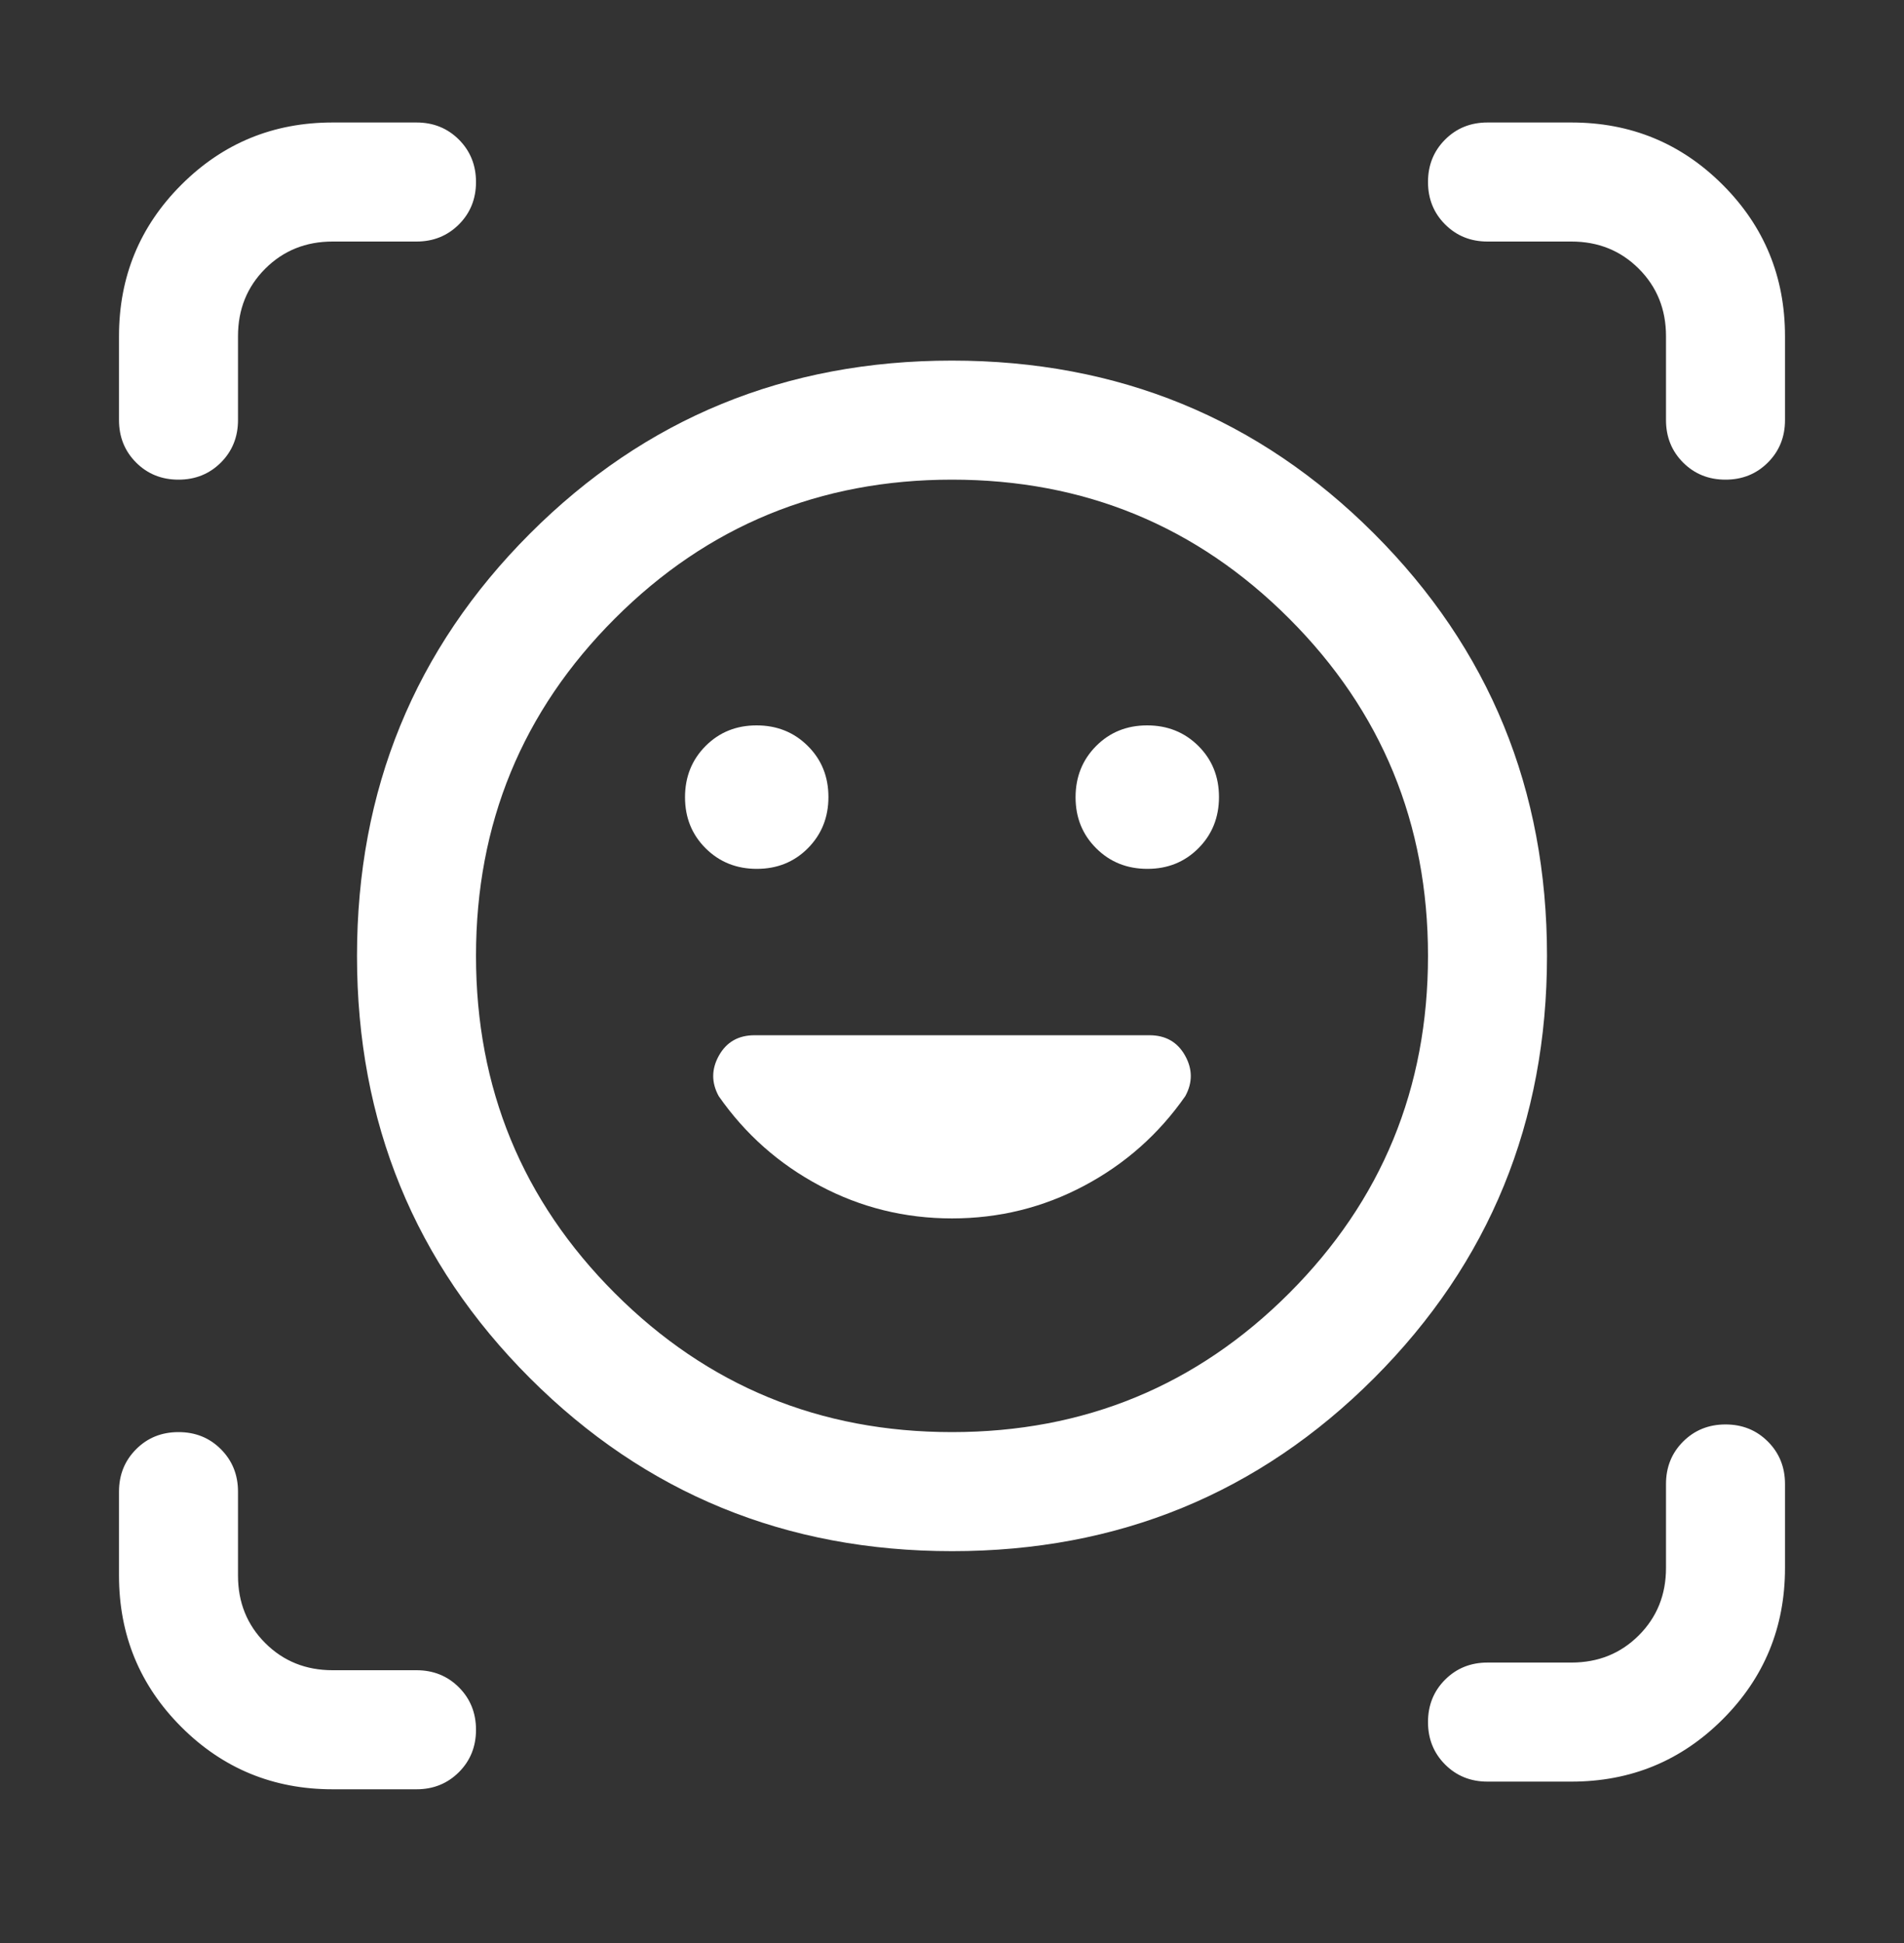 <svg width="50" height="51" viewBox="0 0 50 51" fill="none" xmlns="http://www.w3.org/2000/svg">
<rect x="0" y="0" width="50" height="51" fill="#333333" stroke="none"/>
<mask id="mask0_420_161" style="mask-type:alpha" maskUnits="userSpaceOnUse" x="0" y="0" width="50" height="51">
<rect y="0.09" width="50" height="50" fill="#D9D9D9"/>
</mask>
<g mask="url(#mask0_420_161)">
<path d="M24.997 9.465C29.358 9.465 33.053 10.978 36.082 14.005C39.111 17.032 40.625 20.726 40.625 25.087C40.625 29.448 39.112 33.143 36.085 36.172C33.058 39.2 29.364 40.715 25.003 40.715C20.642 40.715 16.947 39.201 13.918 36.175C10.889 33.148 9.375 29.454 9.375 25.093C9.375 20.732 10.888 17.037 13.915 14.008C16.942 10.979 20.636 9.465 24.997 9.465ZM25 37.59C28.472 37.59 31.424 36.374 33.854 33.944C36.285 31.513 37.5 28.562 37.5 25.09C37.5 21.618 36.285 18.666 33.854 16.236C31.424 13.805 28.472 12.59 25 12.59C21.528 12.59 18.576 13.805 16.146 16.236C13.715 18.666 12.5 21.618 12.5 25.09C12.5 28.562 13.715 31.513 16.146 33.944C18.576 36.374 21.528 37.59 25 37.59ZM25 31.981C26.239 31.981 27.396 31.695 28.472 31.123C29.547 30.552 30.431 29.768 31.126 28.772C31.321 28.416 31.319 28.061 31.12 27.706C30.921 27.351 30.609 27.173 30.184 27.173H19.816C19.391 27.173 19.079 27.351 18.88 27.706C18.681 28.061 18.679 28.416 18.874 28.772C19.569 29.768 20.453 30.552 21.528 31.123C22.604 31.695 23.761 31.981 25 31.981ZM17.989 20.927C17.989 21.461 18.17 21.908 18.531 22.267C18.893 22.627 19.341 22.806 19.875 22.806C20.41 22.806 20.857 22.625 21.216 22.264C21.575 21.902 21.755 21.454 21.755 20.92C21.755 20.385 21.574 19.938 21.212 19.579C20.851 19.22 20.403 19.04 19.868 19.04C19.334 19.04 18.887 19.221 18.528 19.582C18.168 19.944 17.989 20.392 17.989 20.927ZM28.245 20.927C28.245 21.461 28.426 21.908 28.788 22.267C29.149 22.627 29.597 22.806 30.132 22.806C30.666 22.806 31.113 22.625 31.472 22.264C31.832 21.902 32.011 21.454 32.011 20.92C32.011 20.385 31.83 19.938 31.469 19.579C31.107 19.22 30.659 19.04 30.125 19.04C29.59 19.04 29.143 19.221 28.784 19.582C28.425 19.944 28.245 20.392 28.245 20.927ZM4.687 12.59C4.244 12.59 3.873 12.44 3.574 12.141C3.275 11.841 3.125 11.47 3.125 11.027V8.824C3.125 7.266 3.67 5.941 4.761 4.851C5.852 3.76 7.176 3.215 8.734 3.215H10.938C11.38 3.215 11.751 3.365 12.051 3.664C12.35 3.964 12.5 4.335 12.5 4.778C12.5 5.221 12.35 5.592 12.051 5.891C11.751 6.19 11.38 6.34 10.938 6.34H8.734C8.03 6.34 7.44 6.578 6.964 7.054C6.488 7.53 6.25 8.12 6.25 8.824V11.027C6.25 11.47 6.1 11.841 5.801 12.141C5.501 12.44 5.13 12.59 4.687 12.59ZM8.734 46.965C7.176 46.965 5.852 46.419 4.761 45.329C3.67 44.238 3.125 42.914 3.125 41.356V39.152C3.125 38.71 3.275 38.339 3.575 38.039C3.874 37.739 4.245 37.59 4.688 37.59C5.131 37.59 5.502 37.739 5.801 38.039C6.1 38.339 6.25 38.71 6.25 39.152V41.356C6.25 42.06 6.488 42.65 6.964 43.126C7.44 43.602 8.03 43.84 8.734 43.84H10.938C11.38 43.84 11.751 43.99 12.051 44.289C12.35 44.589 12.5 44.96 12.5 45.403C12.5 45.846 12.35 46.217 12.051 46.516C11.751 46.815 11.38 46.965 10.938 46.965L8.734 46.965ZM39.062 46.764C38.62 46.764 38.249 46.615 37.949 46.315C37.65 46.015 37.5 45.644 37.5 45.201C37.5 44.758 37.65 44.387 37.949 44.088C38.249 43.789 38.62 43.639 39.062 43.639H41.266C41.97 43.639 42.56 43.401 43.036 42.925C43.512 42.449 43.75 41.859 43.75 41.156V38.952C43.75 38.509 43.9 38.138 44.199 37.839C44.499 37.539 44.87 37.389 45.313 37.389C45.756 37.389 46.127 37.539 46.426 37.839C46.725 38.138 46.875 38.509 46.875 38.952V41.156C46.875 42.714 46.33 44.038 45.239 45.128C44.148 46.219 42.824 46.764 41.266 46.764H39.062ZM43.75 11.027V8.824C43.75 8.12 43.512 7.53 43.036 7.054C42.56 6.578 41.97 6.34 41.266 6.34H39.062C38.62 6.34 38.249 6.19 37.949 5.89C37.65 5.591 37.5 5.22 37.5 4.777C37.5 4.334 37.65 3.963 37.949 3.664C38.249 3.364 38.62 3.215 39.062 3.215H41.266C42.824 3.215 44.148 3.76 45.239 4.851C46.33 5.941 46.875 7.266 46.875 8.824V11.027C46.875 11.47 46.725 11.841 46.425 12.141C46.126 12.44 45.755 12.59 45.312 12.59C44.869 12.59 44.498 12.44 44.199 12.141C43.9 11.841 43.75 11.47 43.75 11.027Z" fill="white"/>
</g>
</svg>
